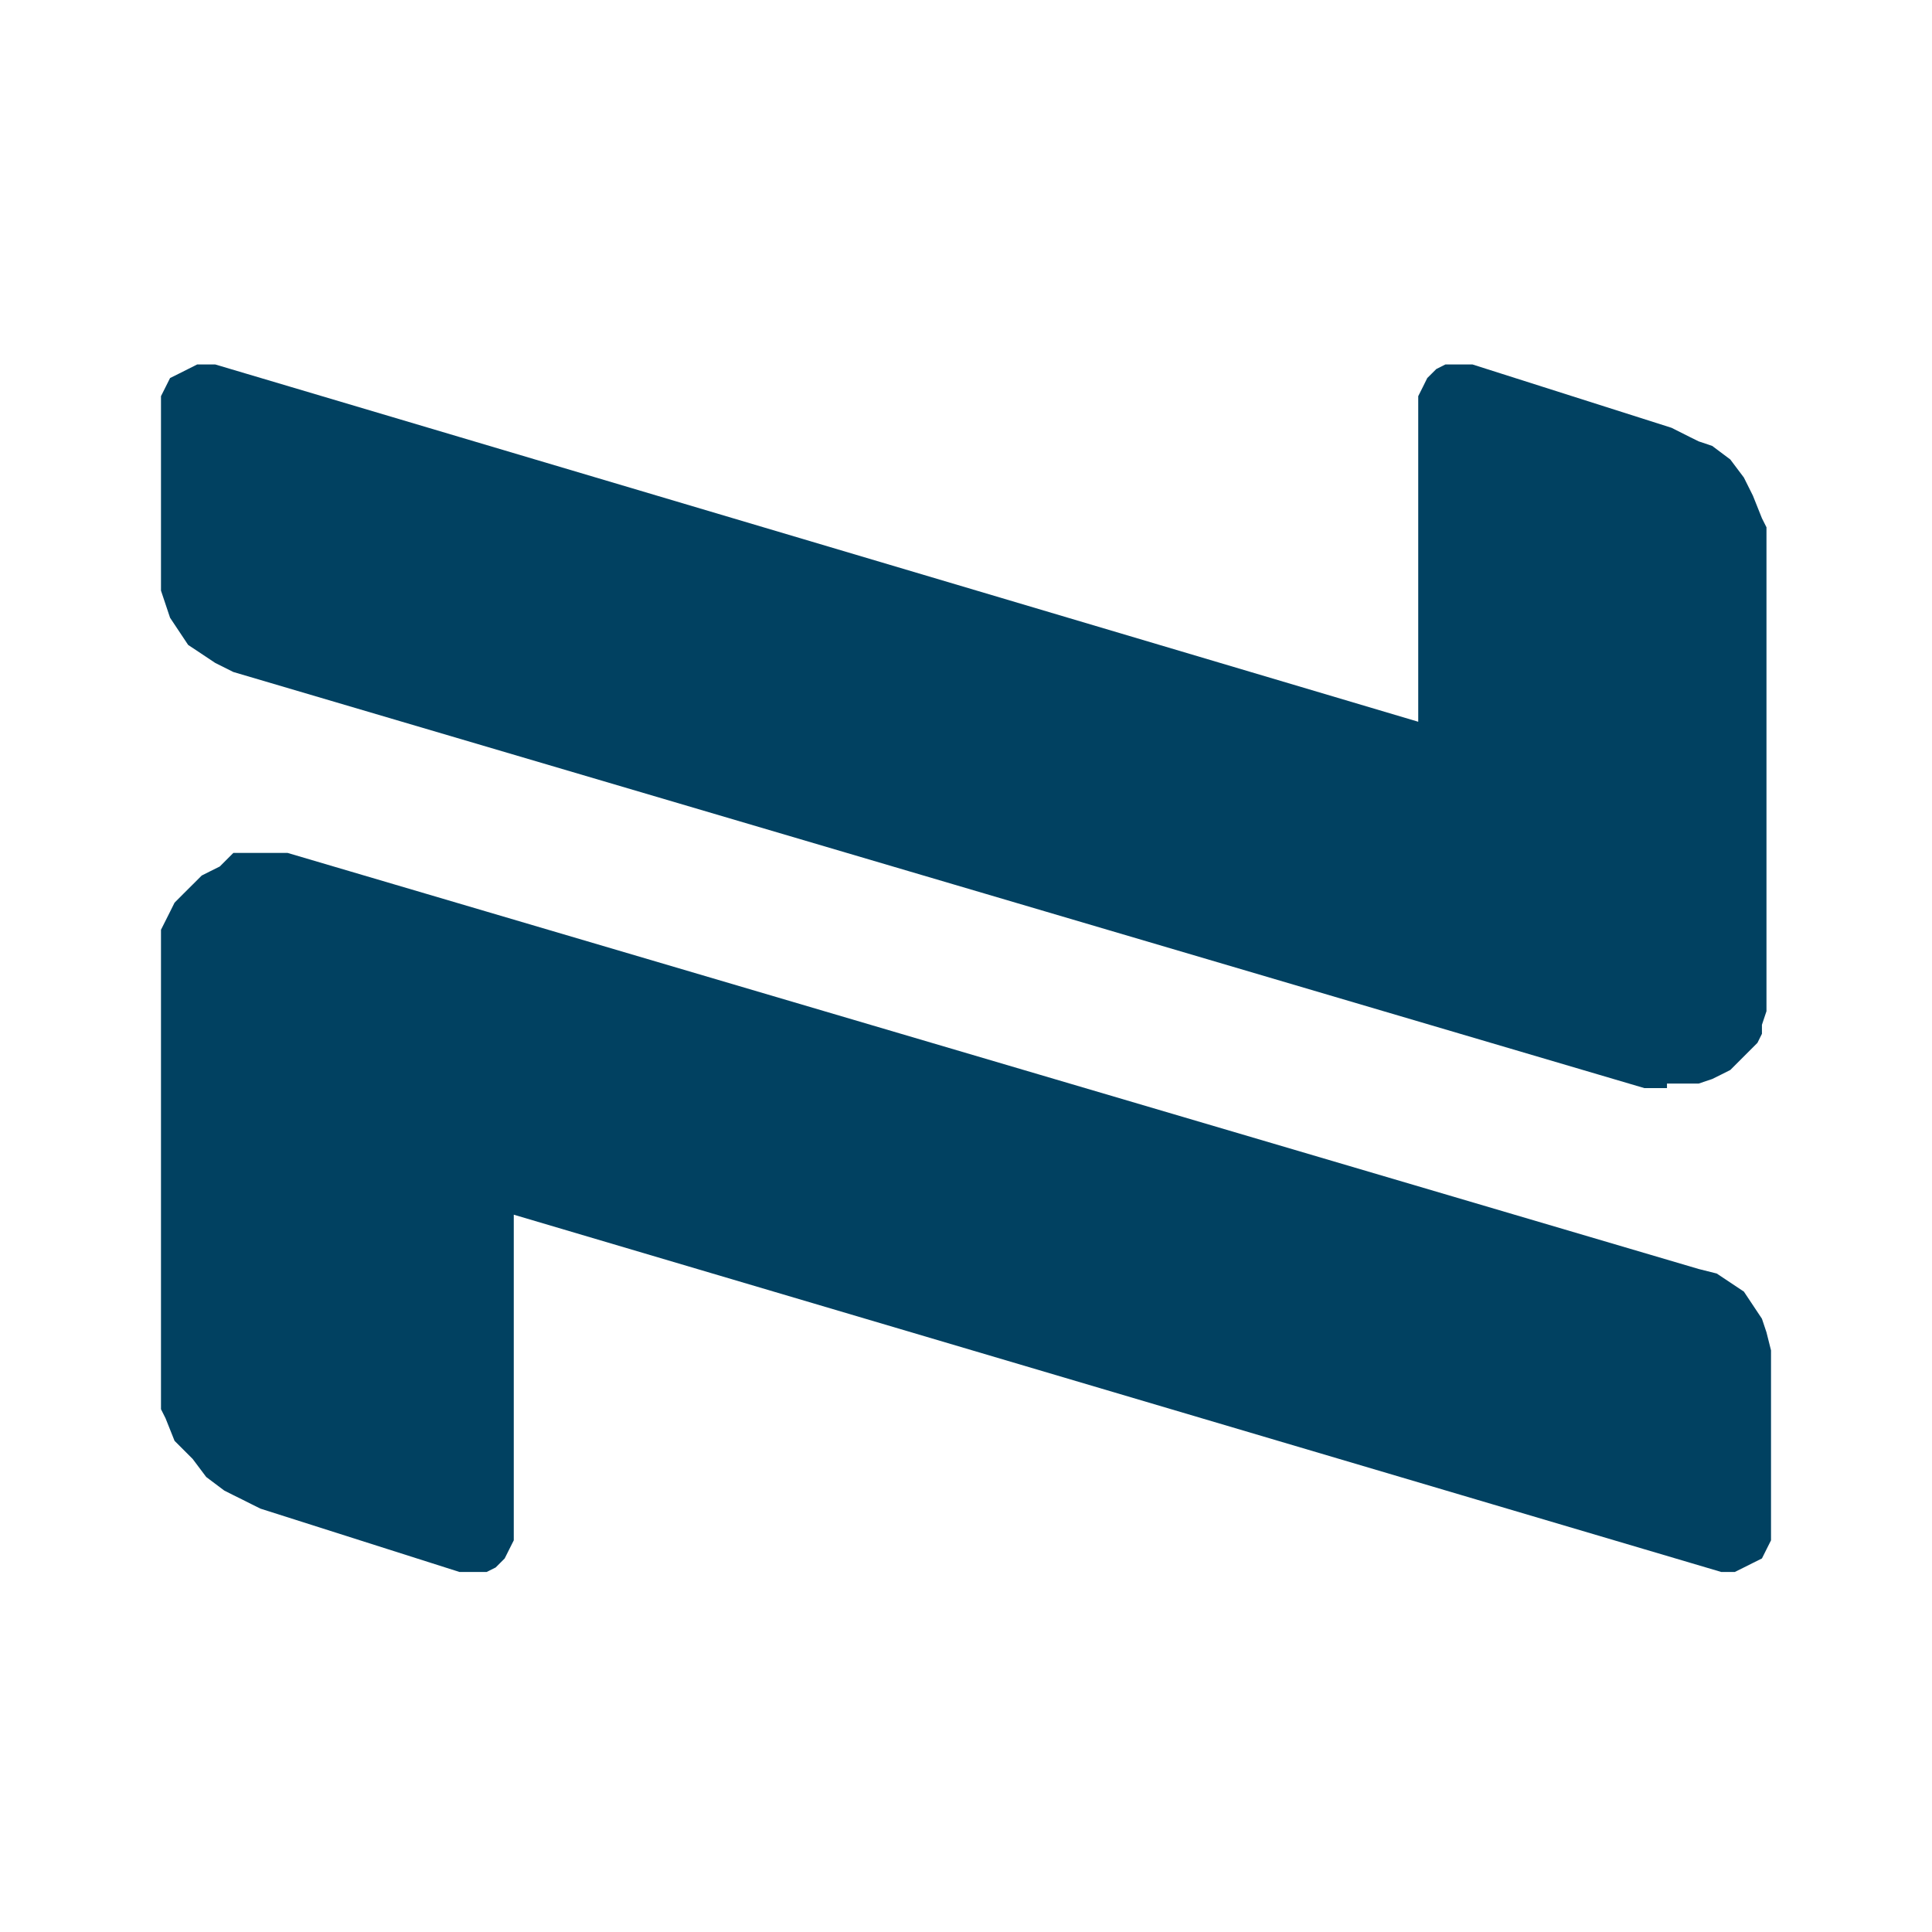 <svg width="40" height="40" viewBox="0 0 40 40" fill="none" xmlns="http://www.w3.org/2000/svg">
<path d="M34.513 22.528H34.232H34.045L4.831 13.913L4.457 13.726L4.176 13.539L3.895 13.352L3.708 13.071L3.521 12.79L3.427 12.509L3.333 12.228V11.854V8.389V8.202L3.427 8.015L3.521 7.827L3.708 7.734L3.895 7.64L4.082 7.546H4.27H4.457L29.363 14.943V8.389V8.202L29.457 8.015L29.55 7.827L29.738 7.64L29.925 7.546H30.112H30.299H30.487L34.607 8.857L34.794 8.951L34.981 9.045L35.169 9.138L35.449 9.232L35.824 9.513L36.105 9.887L36.292 10.262L36.479 10.73L36.573 10.917V11.104V11.385V11.573V17.003V19.906V20.468V20.749V20.936L36.479 21.217V21.404L36.386 21.591L36.198 21.779L36.011 21.966L35.824 22.153L35.637 22.247L35.449 22.34L35.169 22.434H34.981H34.794H34.513V22.528ZM35.824 32.546H35.637L10.637 25.149V31.704V31.891L10.543 32.078L10.449 32.266L10.262 32.453L10.075 32.546H9.888H9.7H9.513L5.393 31.235L5.206 31.142L5.019 31.048L4.831 30.955L4.644 30.861L4.27 30.58L3.989 30.206L3.614 29.831L3.427 29.363L3.333 29.176V28.988V28.707V28.52V23.09V20.187V19.719V19.438V19.25L3.427 19.063L3.521 18.876L3.614 18.689L3.801 18.501L3.989 18.314L4.176 18.127L4.363 18.033L4.55 17.94L4.831 17.659H5.019H5.206H5.487H5.674H5.955L35.169 26.273L35.543 26.367L35.824 26.554L36.105 26.741L36.292 27.022L36.479 27.303L36.573 27.584L36.667 27.958V28.333V31.704V31.891L36.573 32.078L36.479 32.266L36.292 32.359L36.105 32.453L35.917 32.546H35.824Z" fill="#014161"/>
</svg>
